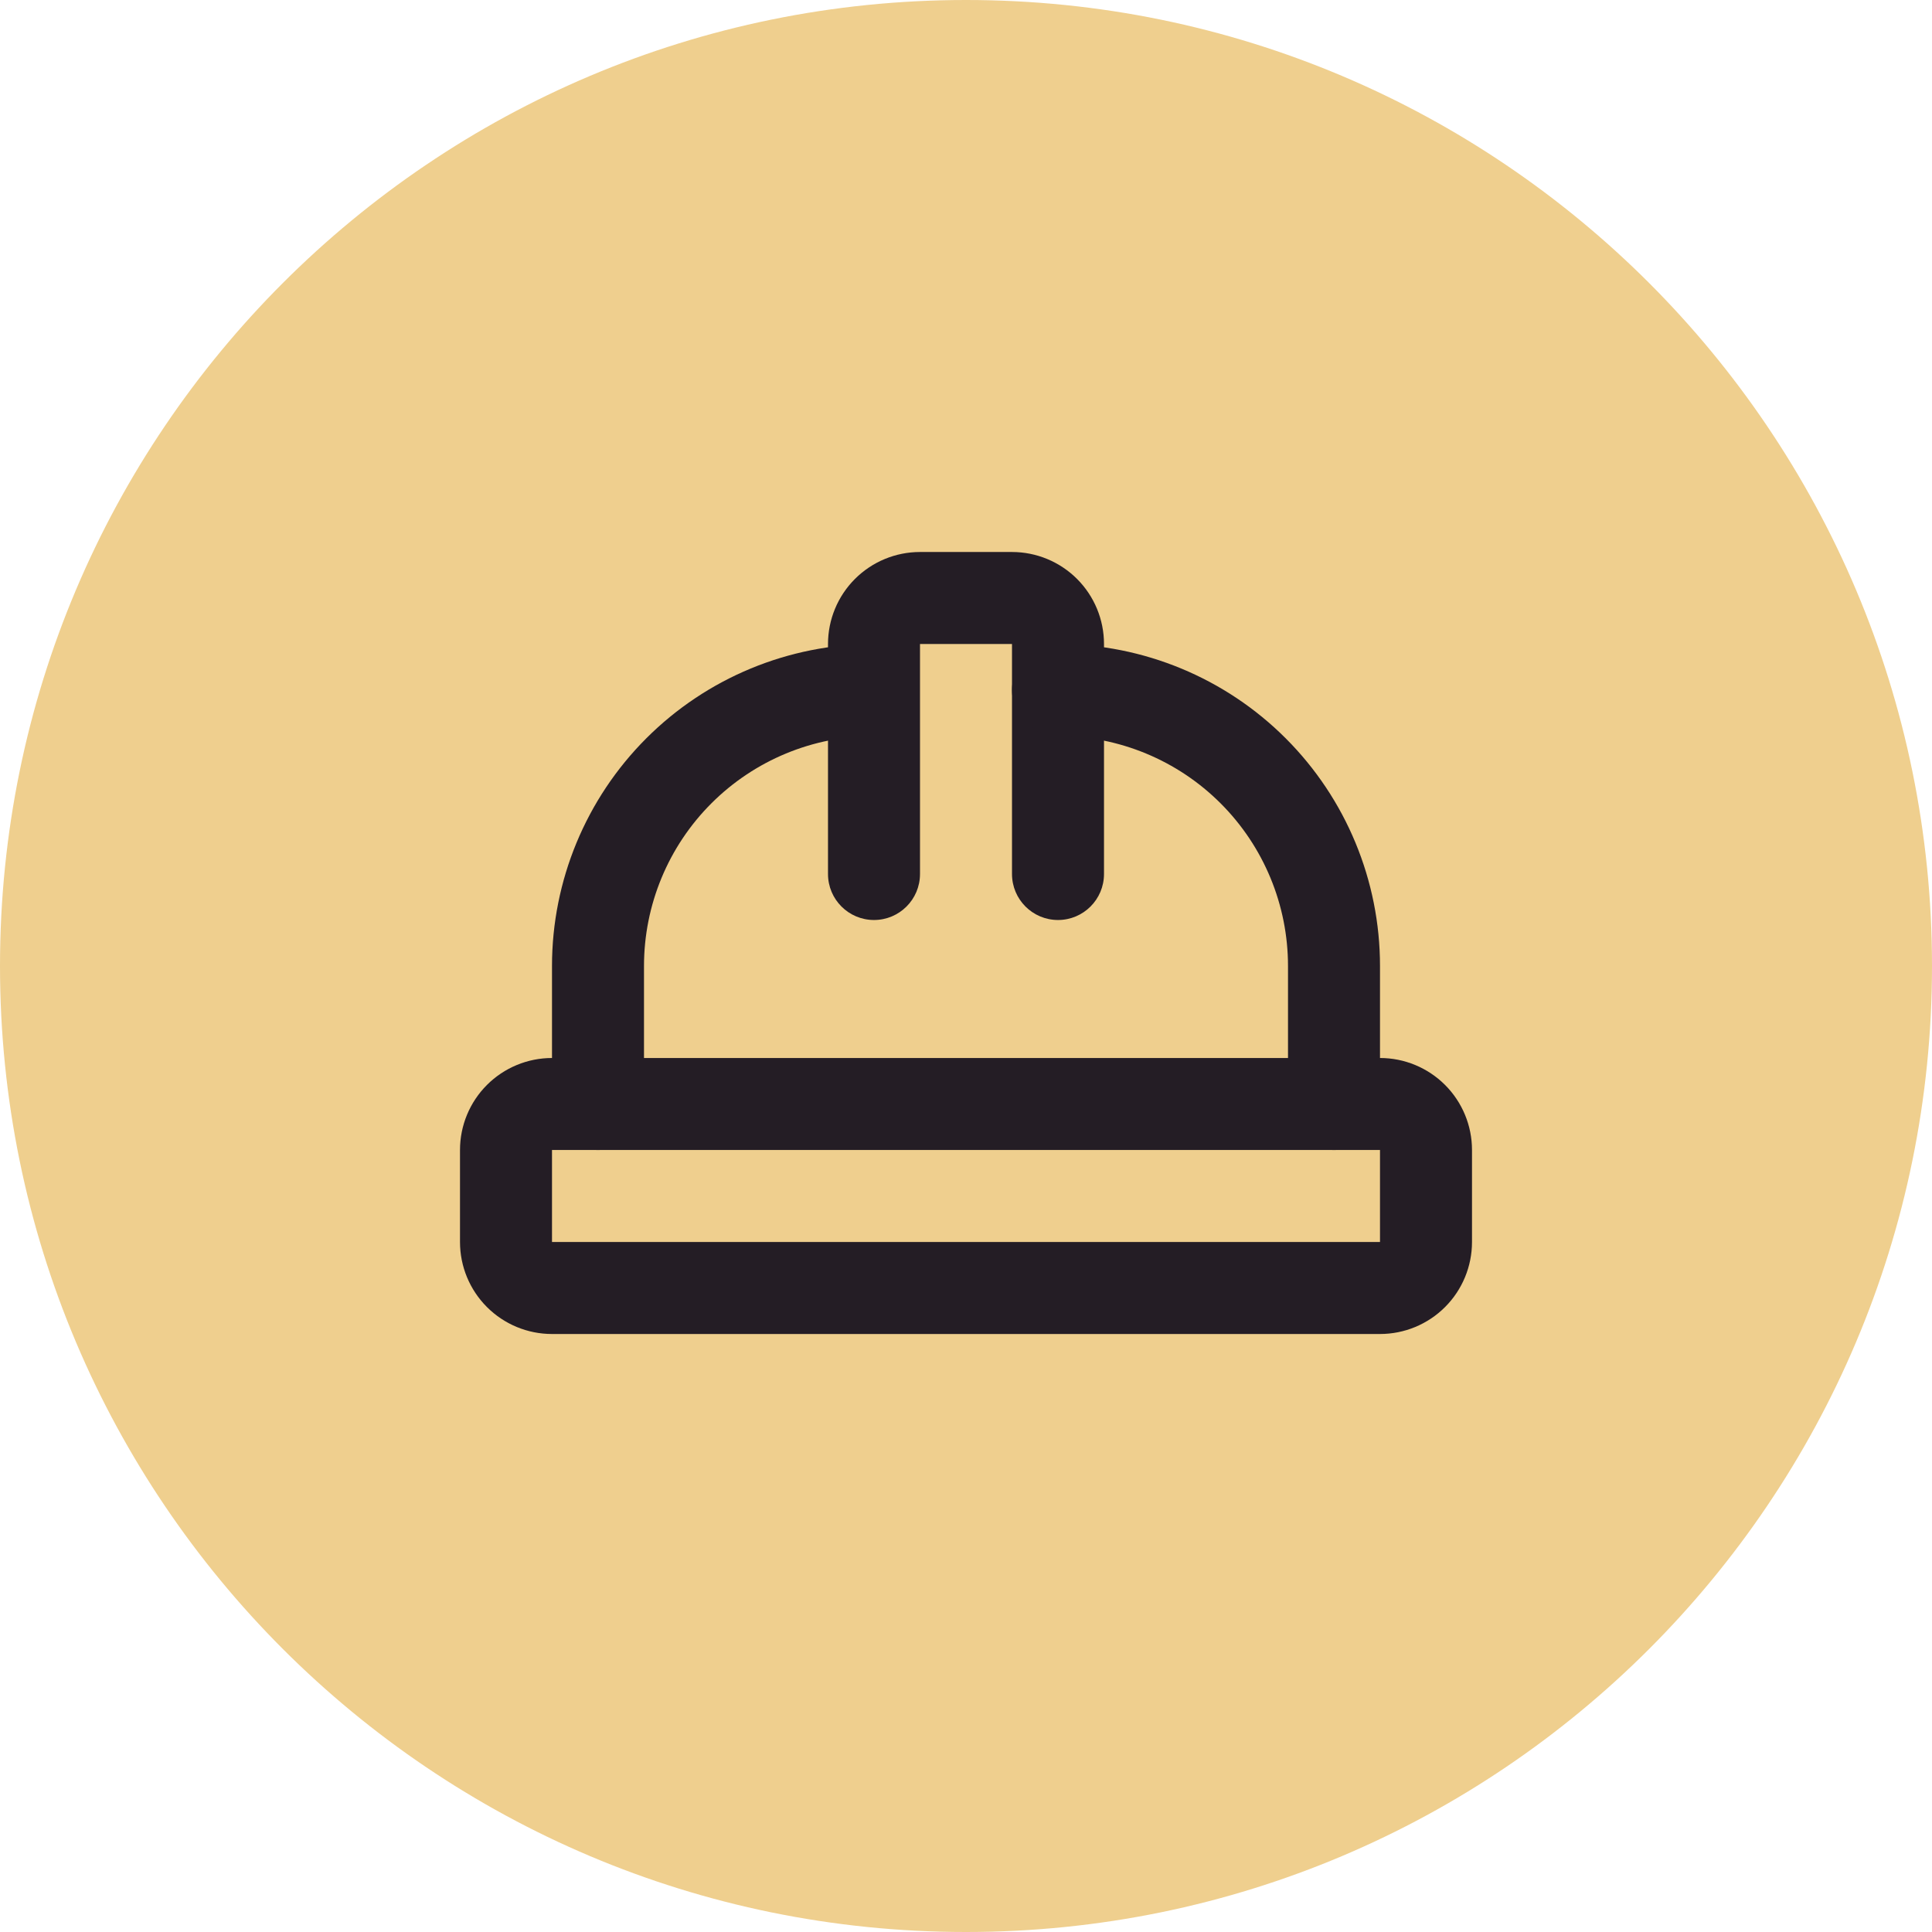 <?xml version="1.0" encoding="UTF-8"?> <svg xmlns="http://www.w3.org/2000/svg" width="168" height="168" viewBox="0 0 168 168" fill="none"> <path d="M0 84C0 37.608 37.608 0 84 0C130.392 0 168 37.608 168 84C168 130.392 130.392 168 84 168C37.608 168 0 130.392 0 84Z" fill="#EFCF8E"></path> <path fill-rule="evenodd" clip-rule="evenodd" d="M42.343 94.343C43.843 92.843 45.878 92 48 92H120C122.122 92 124.157 92.843 125.657 94.343C127.157 95.843 128 97.878 128 100V108C128 110.122 127.157 112.157 125.657 113.657C124.157 115.157 122.122 116 120 116H48C45.878 116 43.843 115.157 42.343 113.657C40.843 112.157 40 110.122 40 108V100C40 97.878 40.843 95.843 42.343 94.343ZM120 100L48 100V108L120 108V100Z" fill="#241D25"></path> <path fill-rule="evenodd" clip-rule="evenodd" d="M74.343 50.343C75.843 48.843 77.878 48 80 48H88C90.122 48 92.157 48.843 93.657 50.343C95.157 51.843 96 53.878 96 56V76C96 78.209 94.209 80 92 80C89.791 80 88 78.209 88 76V56L80 56L80 76C80 78.209 78.209 80 76 80C73.791 80 72 78.209 72 76V56C72 53.878 72.843 51.843 74.343 50.343Z" fill="#241D25"></path> <path fill-rule="evenodd" clip-rule="evenodd" d="M76 64C70.696 64 65.609 66.107 61.858 69.858C58.107 73.609 56 78.696 56 84V96C56 98.209 54.209 100 52 100C49.791 100 48 98.209 48 96V84C48 76.574 50.95 69.452 56.201 64.201C61.452 58.95 68.574 56 76 56V64Z" fill="#241D25"></path> <path fill-rule="evenodd" clip-rule="evenodd" d="M88 60C88 57.791 89.791 56 92 56C99.426 56 106.548 58.95 111.799 64.201C117.05 69.452 120 76.574 120 84V96C120 98.209 118.209 100 116 100C113.791 100 112 98.209 112 96V84C112 78.696 109.893 73.609 106.142 69.858C102.391 66.107 97.304 64 92 64C89.791 64 88 62.209 88 60Z" fill="#241D25"></path> </svg> 